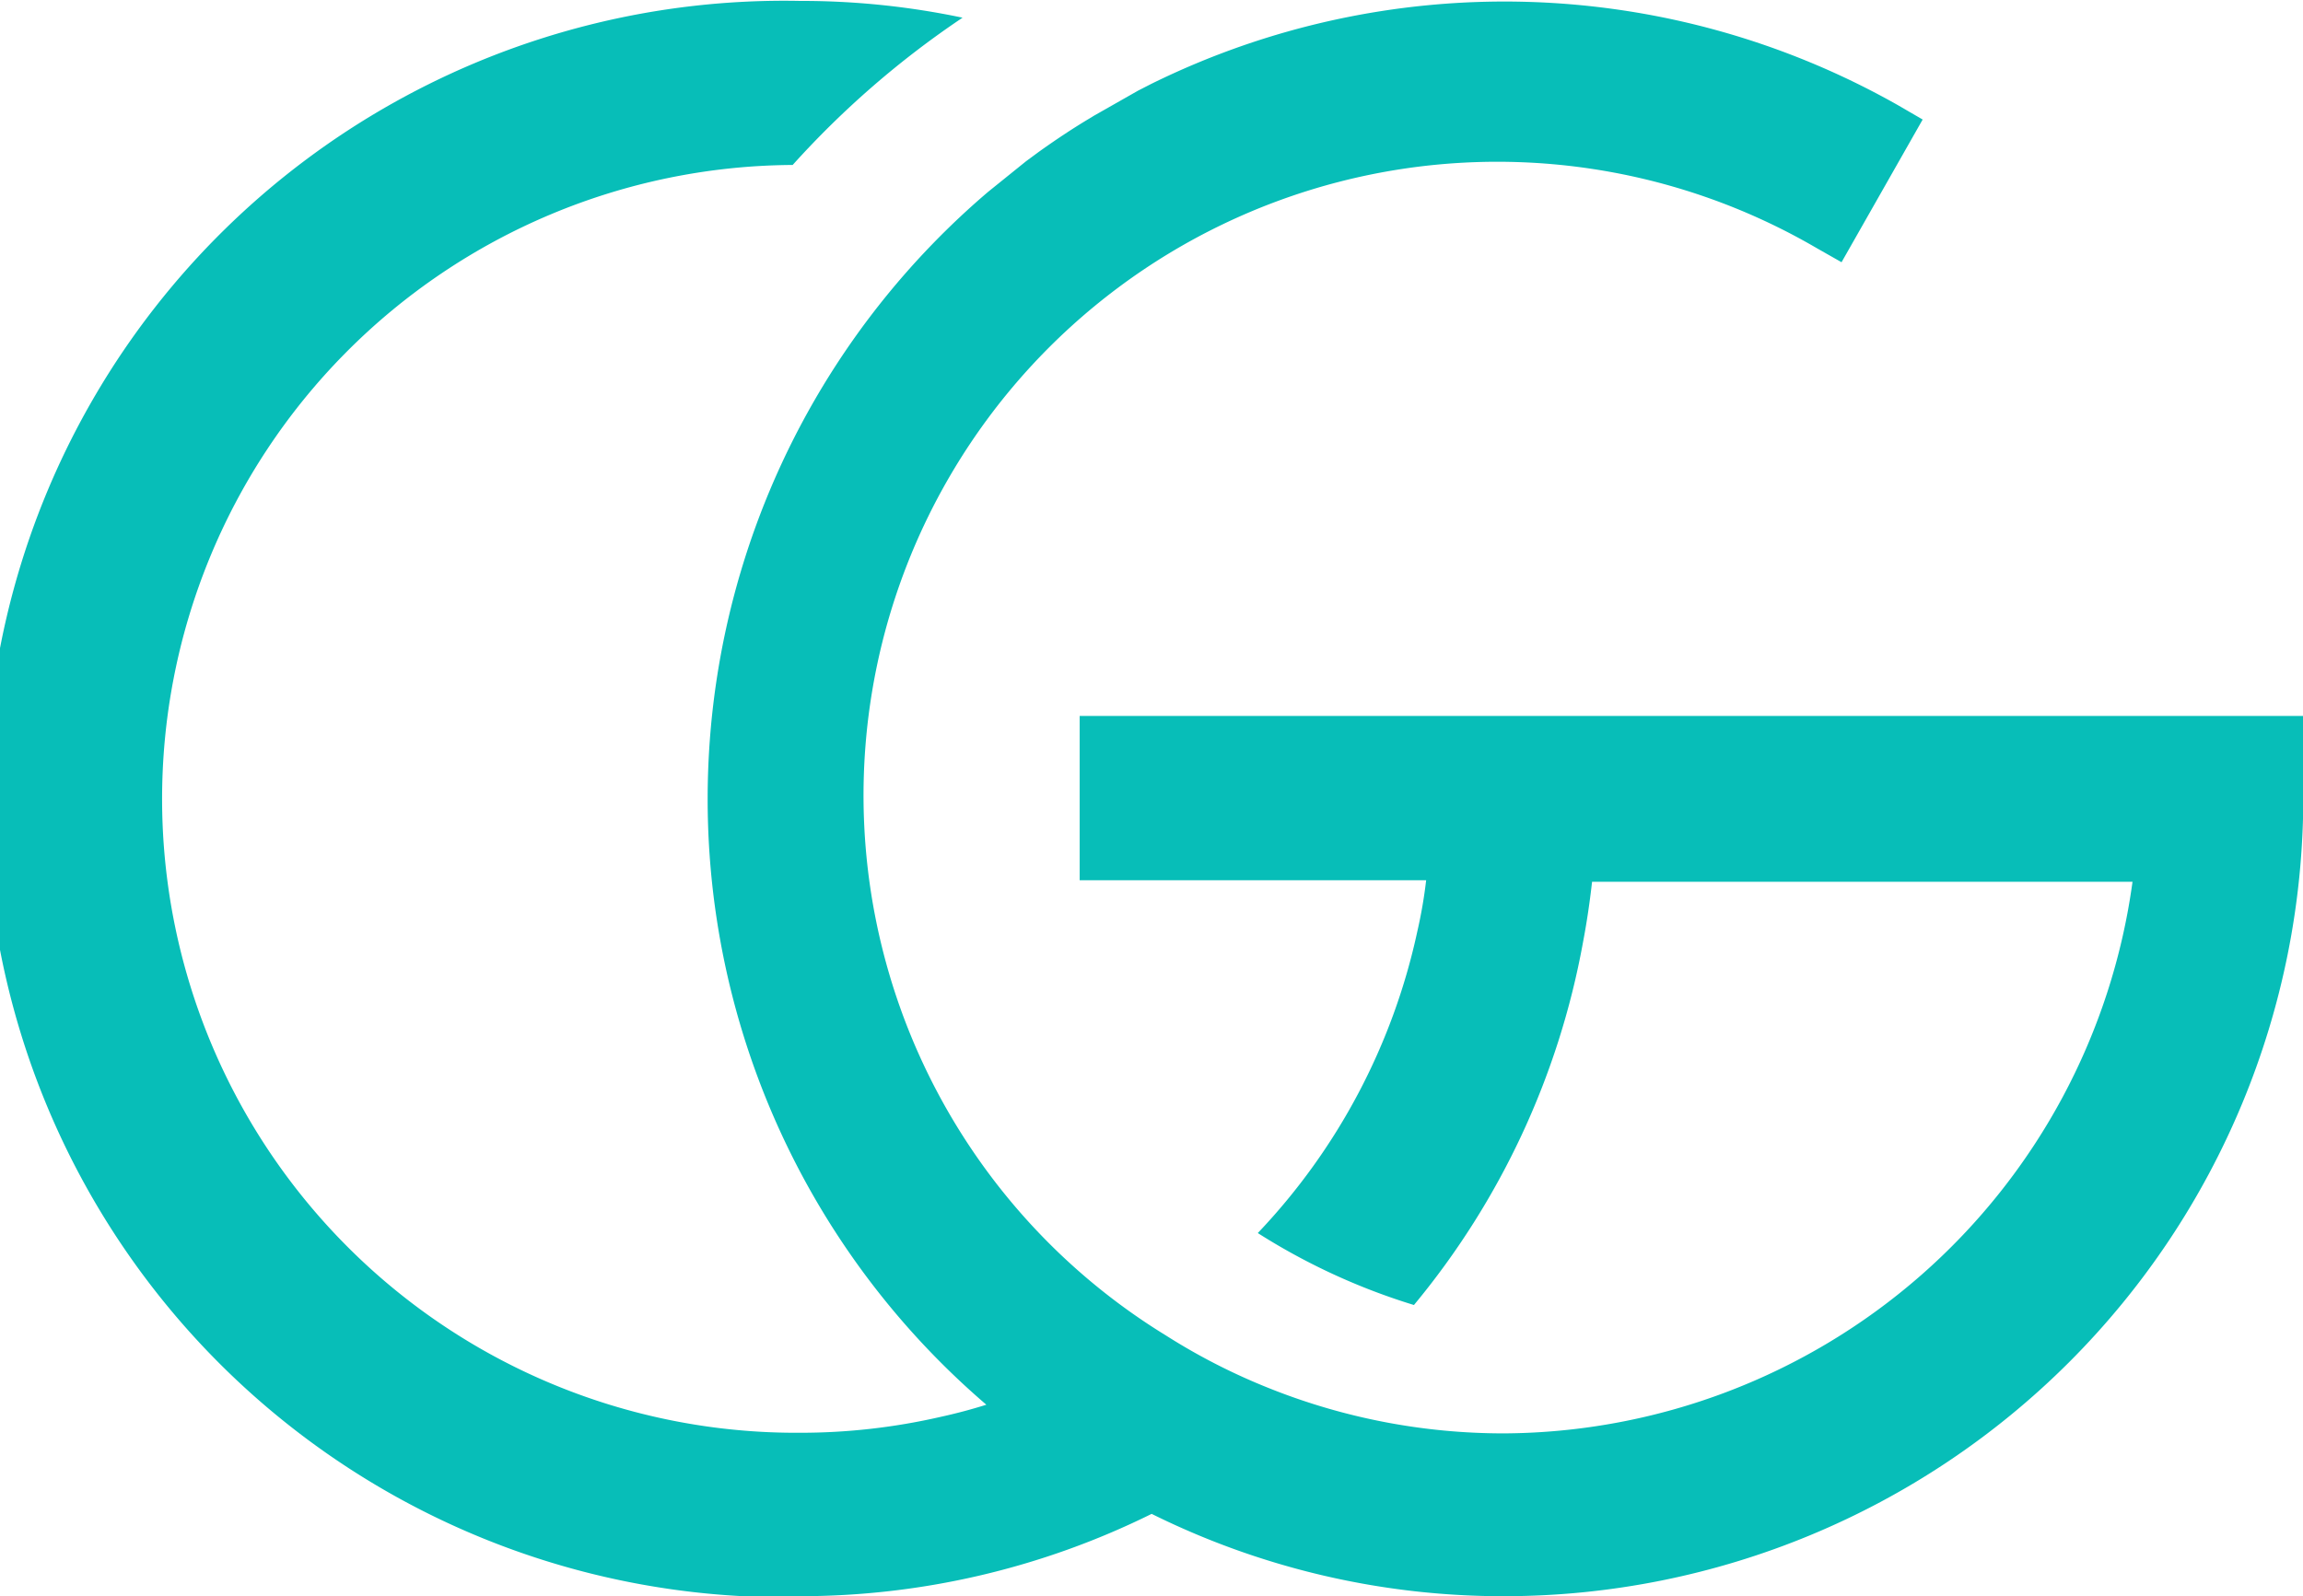 <svg id="Layer_2" data-name="Layer 2" xmlns="http://www.w3.org/2000/svg" viewBox="0 0 75.51 52.35"><defs><style>.cls-1{fill:#07beb8;}</style></defs><title>favicon</title><path class="cls-1" d="M263.42,186.75a26,26,0,0,0,11.58-2.7,25.92,25.92,0,0,0,11.58,2.7,26.21,26.21,0,0,0,26.18-26.18v-2.69H272.64v5.39H284a15.51,15.51,0,0,1-.29,1.68,20.67,20.67,0,0,1-5.23,9.89,21,21,0,0,0,5.12,2.36,25.88,25.88,0,0,0,5.54-11.88c.13-.68.23-1.37.3-2h17.72a20.91,20.91,0,0,1-20.61,18.09,20.68,20.68,0,0,1-7.67-1.47,20.28,20.28,0,0,1-3.41-1.74,20.78,20.78,0,0,1,21.34-35.66l.81.46,2.66-4.68-.81-.47a26.18,26.18,0,0,0-24.48-.7h0l-.43.22h0l-1.46.83-.08.05c-.59.35-1.16.73-1.72,1.13h0l-.42.31h0l-1.24,1,0,0a26.16,26.16,0,0,0-.06,39.78c-.51.16-1,.29-1.55.41a20.52,20.52,0,0,1-4.57.51,20.79,20.79,0,0,1-.23-41.58,29.92,29.92,0,0,1,5.57-4.83,25.67,25.67,0,0,0-5.34-.55,26.18,26.18,0,1,0,0,52.35Z" transform="translate(-237.24 -134.4)"/></svg>